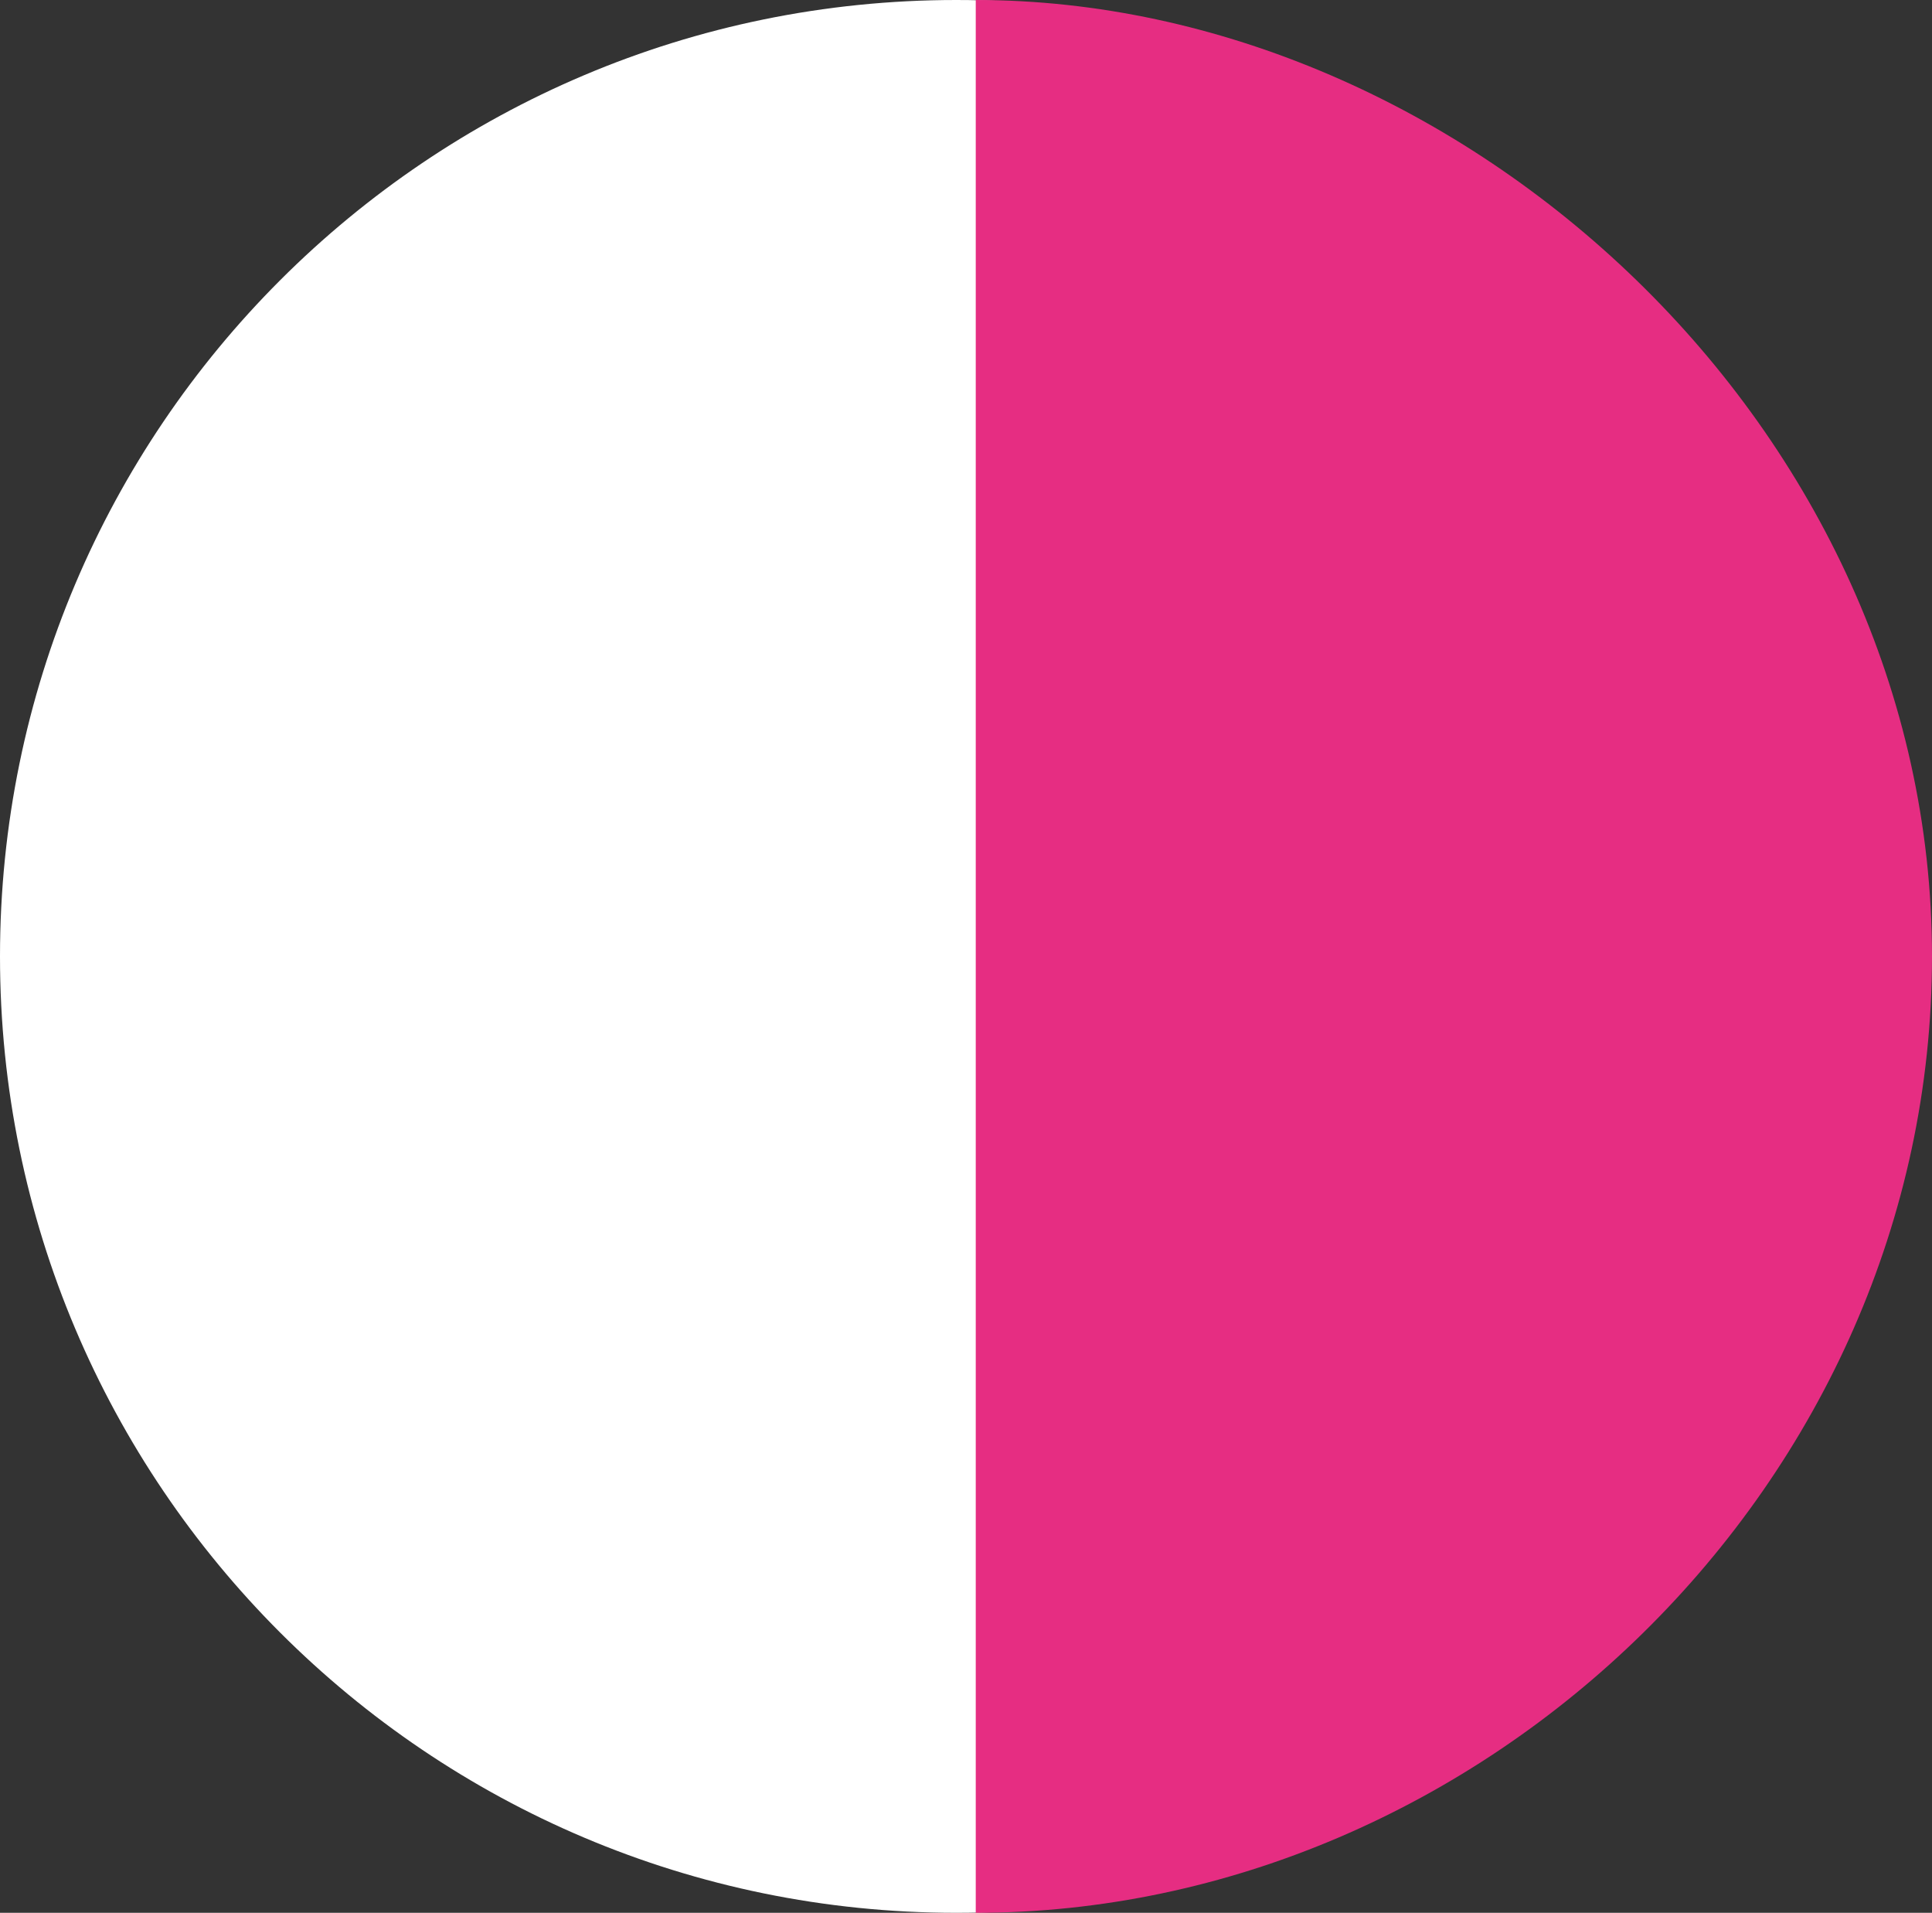 <svg version="1.1" xmlns="http://www.w3.org/2000/svg" xmlns:xlink="http://www.w3.org/1999/xlink" x="0px" y="0px"
	 viewBox="0 0 198 196" enable-background="new 0 0 198 196" xml:space="preserve">
<rect x="0" y="0" width="198" height="196" fill="#333333" stroke="none"/>
<path fill="#FFFFFF" d="M98,0c54.1,0,98,43.9,98,98s-43.9,98-98,98S0,152.1,0,98S43.9,0,98,0z"/>
<path fill="#E62D82" d="M100,0c49.9,0,98,43.9,98,98s-46.2,98-98,98V0z"/>
</svg>
